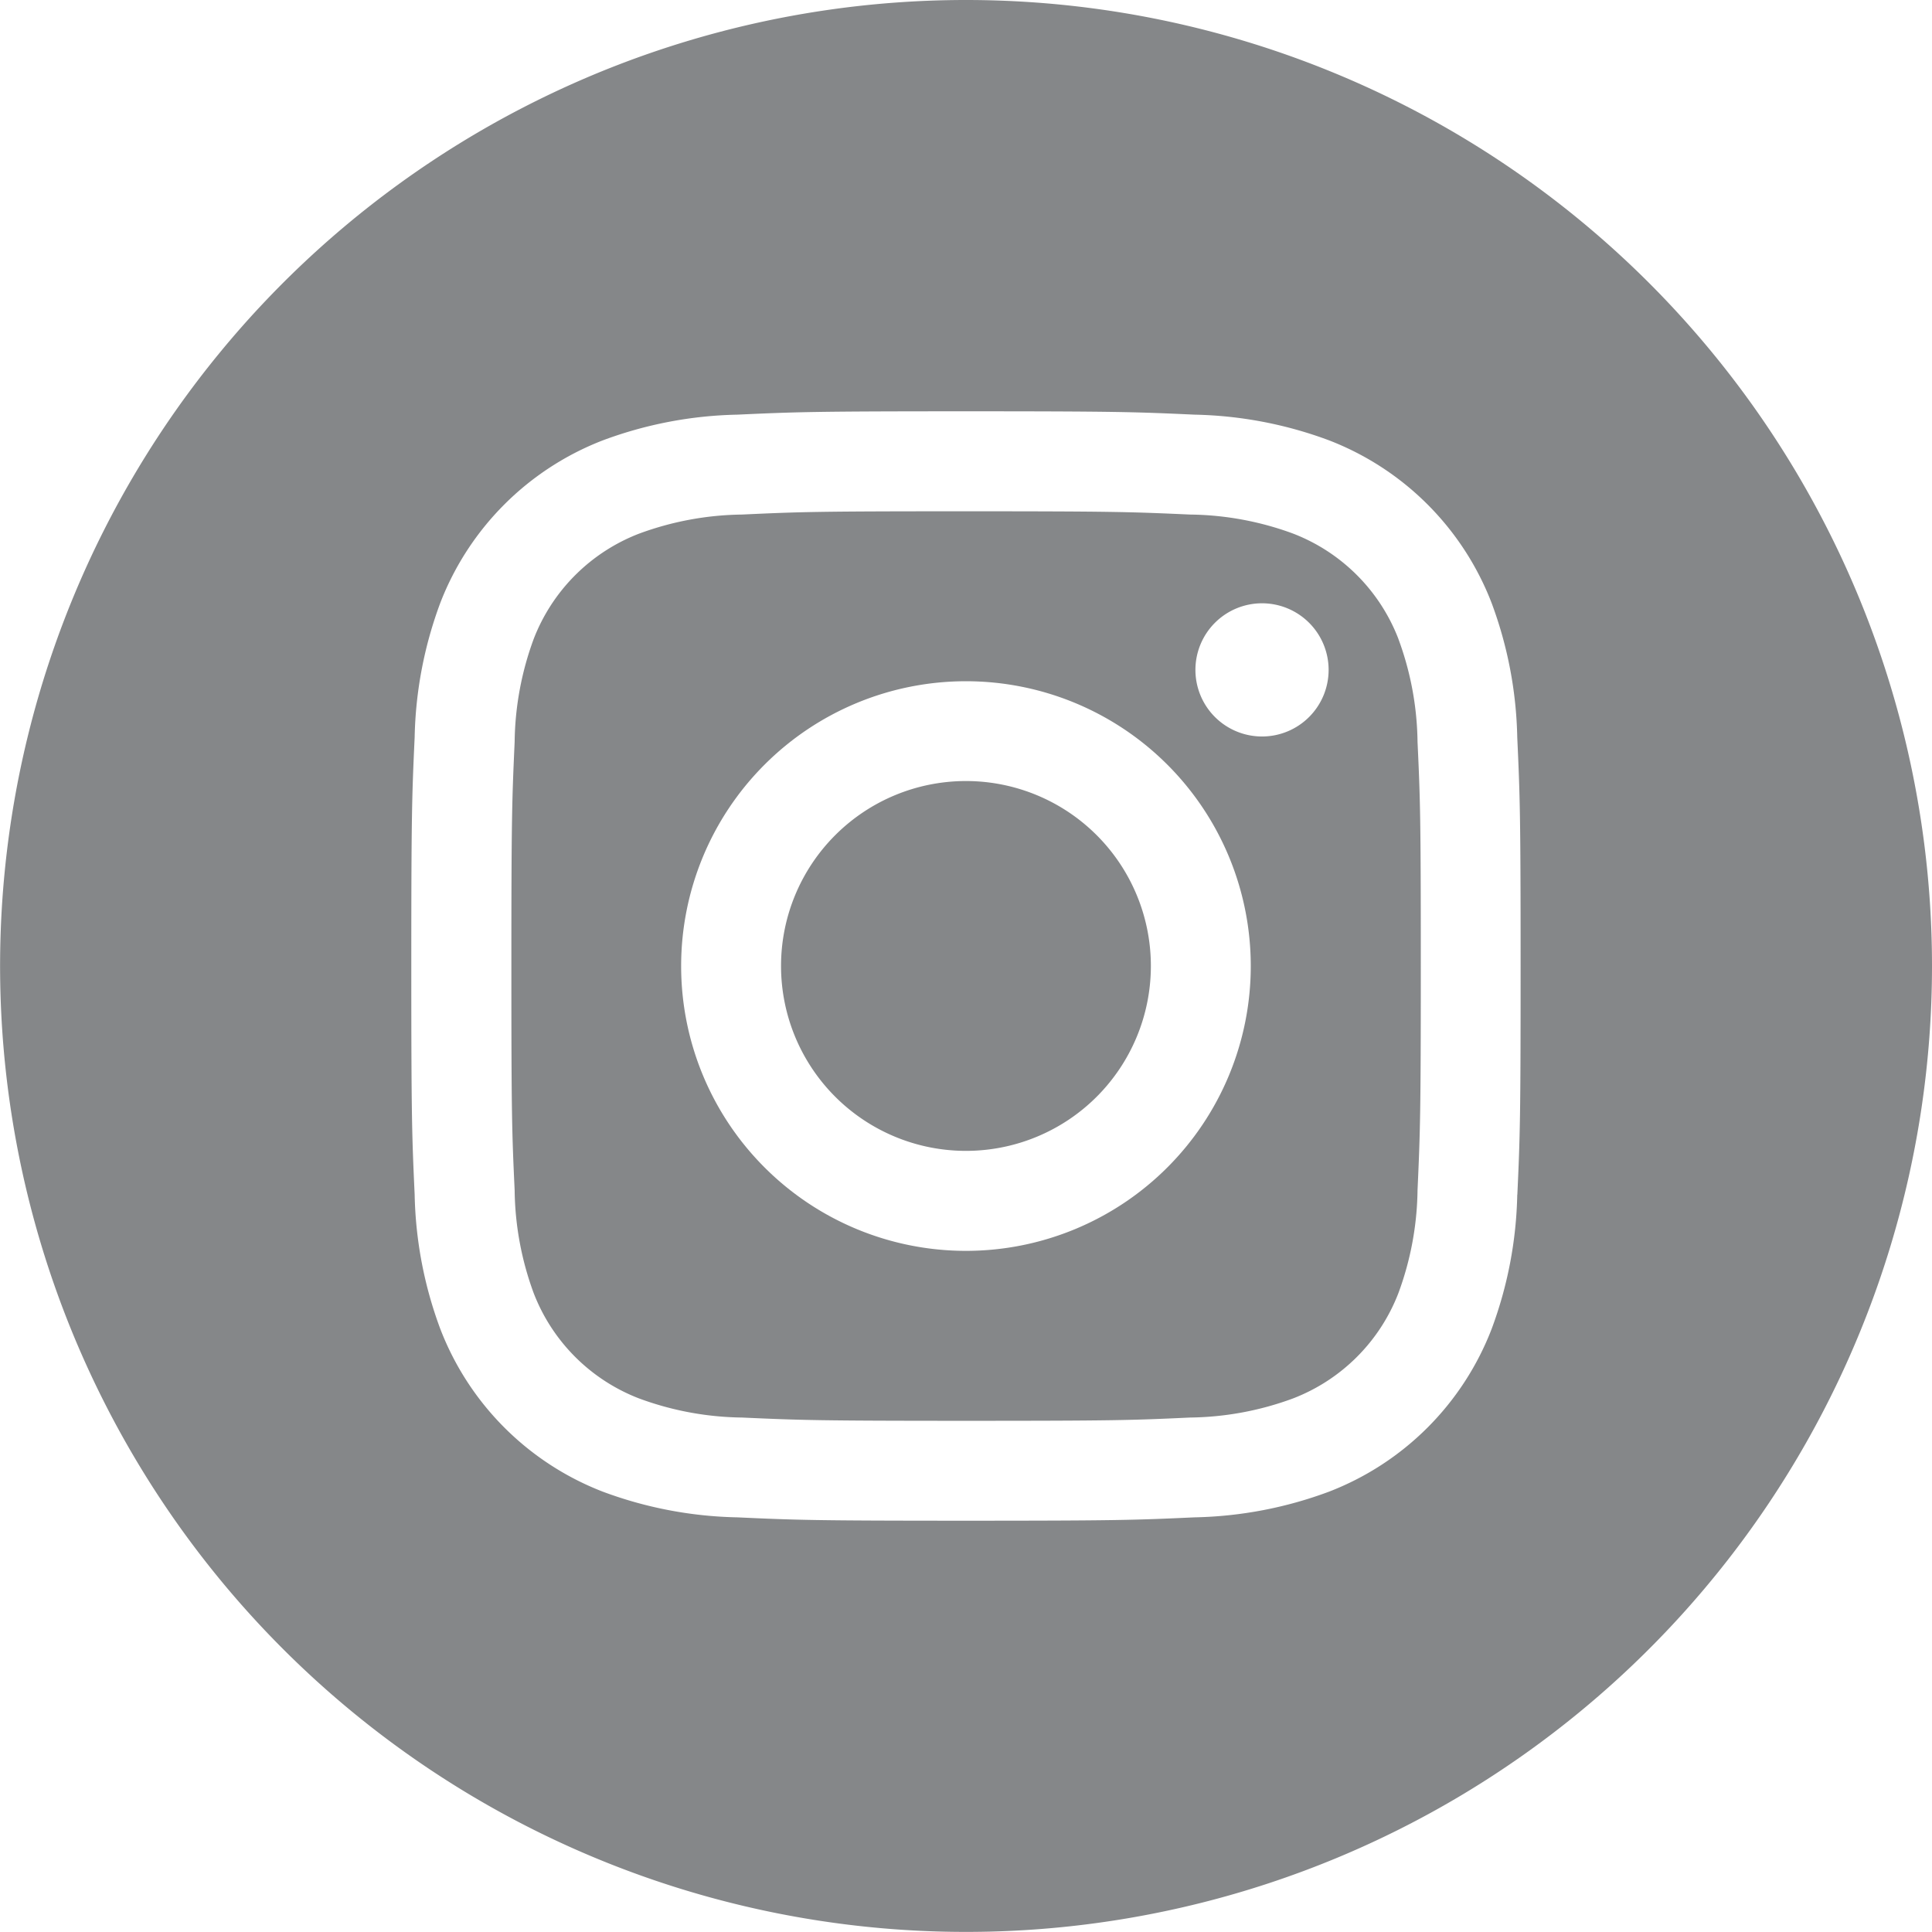 <svg id="instagram" xmlns="http://www.w3.org/2000/svg" width="21.293" height="21.292" viewBox="0 0 21.293 21.292">
  <path id="Path_9" data-name="Path 9" d="M14.576,12.538A2.038,2.038,0,1,1,12.538,10.5,2.038,2.038,0,0,1,14.576,12.538Zm0,0" transform="translate(-1.892 -1.892)" fill="#858789"/>
  <path id="Path_10" data-name="Path 10" d="M16.65,8.279a2.024,2.024,0,0,0-1.16-1.16,3.382,3.382,0,0,0-1.135-.21c-.645-.029-.838-.036-2.47-.036s-1.826.006-2.47.036a3.385,3.385,0,0,0-1.135.211,2.025,2.025,0,0,0-1.16,1.16,3.383,3.383,0,0,0-.21,1.135c-.029.645-.036.838-.036,2.47s.006,1.826.036,2.47a3.382,3.382,0,0,0,.21,1.135,2.024,2.024,0,0,0,1.16,1.16,3.378,3.378,0,0,0,1.135.211c.645.029.838.036,2.47.036s1.826-.006,2.47-.036a3.378,3.378,0,0,0,1.135-.211,2.024,2.024,0,0,0,1.16-1.16,3.385,3.385,0,0,0,.211-1.135c.029-.645.036-.838.036-2.47s-.006-1.826-.036-2.47a3.378,3.378,0,0,0-.211-1.135Zm-4.766,6.745a3.139,3.139,0,1,1,3.139-3.139A3.139,3.139,0,0,1,11.885,15.024Zm3.263-5.669a.734.734,0,1,1,.734-.734A.734.734,0,0,1,15.148,9.355Zm0,0" transform="translate(-1.238 -1.238)" fill="#858789"/>
  <path id="Path_11" data-name="Path 11" d="M10.646,0A10.646,10.646,0,1,0,21.293,10.646,10.647,10.647,0,0,0,10.646,0Zm6.076,13.167a4.485,4.485,0,0,1-.284,1.484,3.126,3.126,0,0,1-1.788,1.788,4.488,4.488,0,0,1-1.484.284c-.652.03-.86.037-2.52.037s-1.868-.007-2.521-.037a4.488,4.488,0,0,1-1.484-.284A3.126,3.126,0,0,1,4.854,14.65a4.484,4.484,0,0,1-.284-1.484c-.03-.652-.037-.86-.037-2.521s.007-1.868.037-2.52a4.486,4.486,0,0,1,.284-1.484A3.128,3.128,0,0,1,6.642,4.854,4.489,4.489,0,0,1,8.126,4.57c.652-.03.86-.037,2.52-.037s1.868.007,2.52.037a4.49,4.49,0,0,1,1.484.284,3.127,3.127,0,0,1,1.788,1.788,4.485,4.485,0,0,1,.284,1.484c.03.652.037.86.037,2.52S16.753,12.515,16.723,13.167Zm0,0" fill="#858789"/>
</svg>
